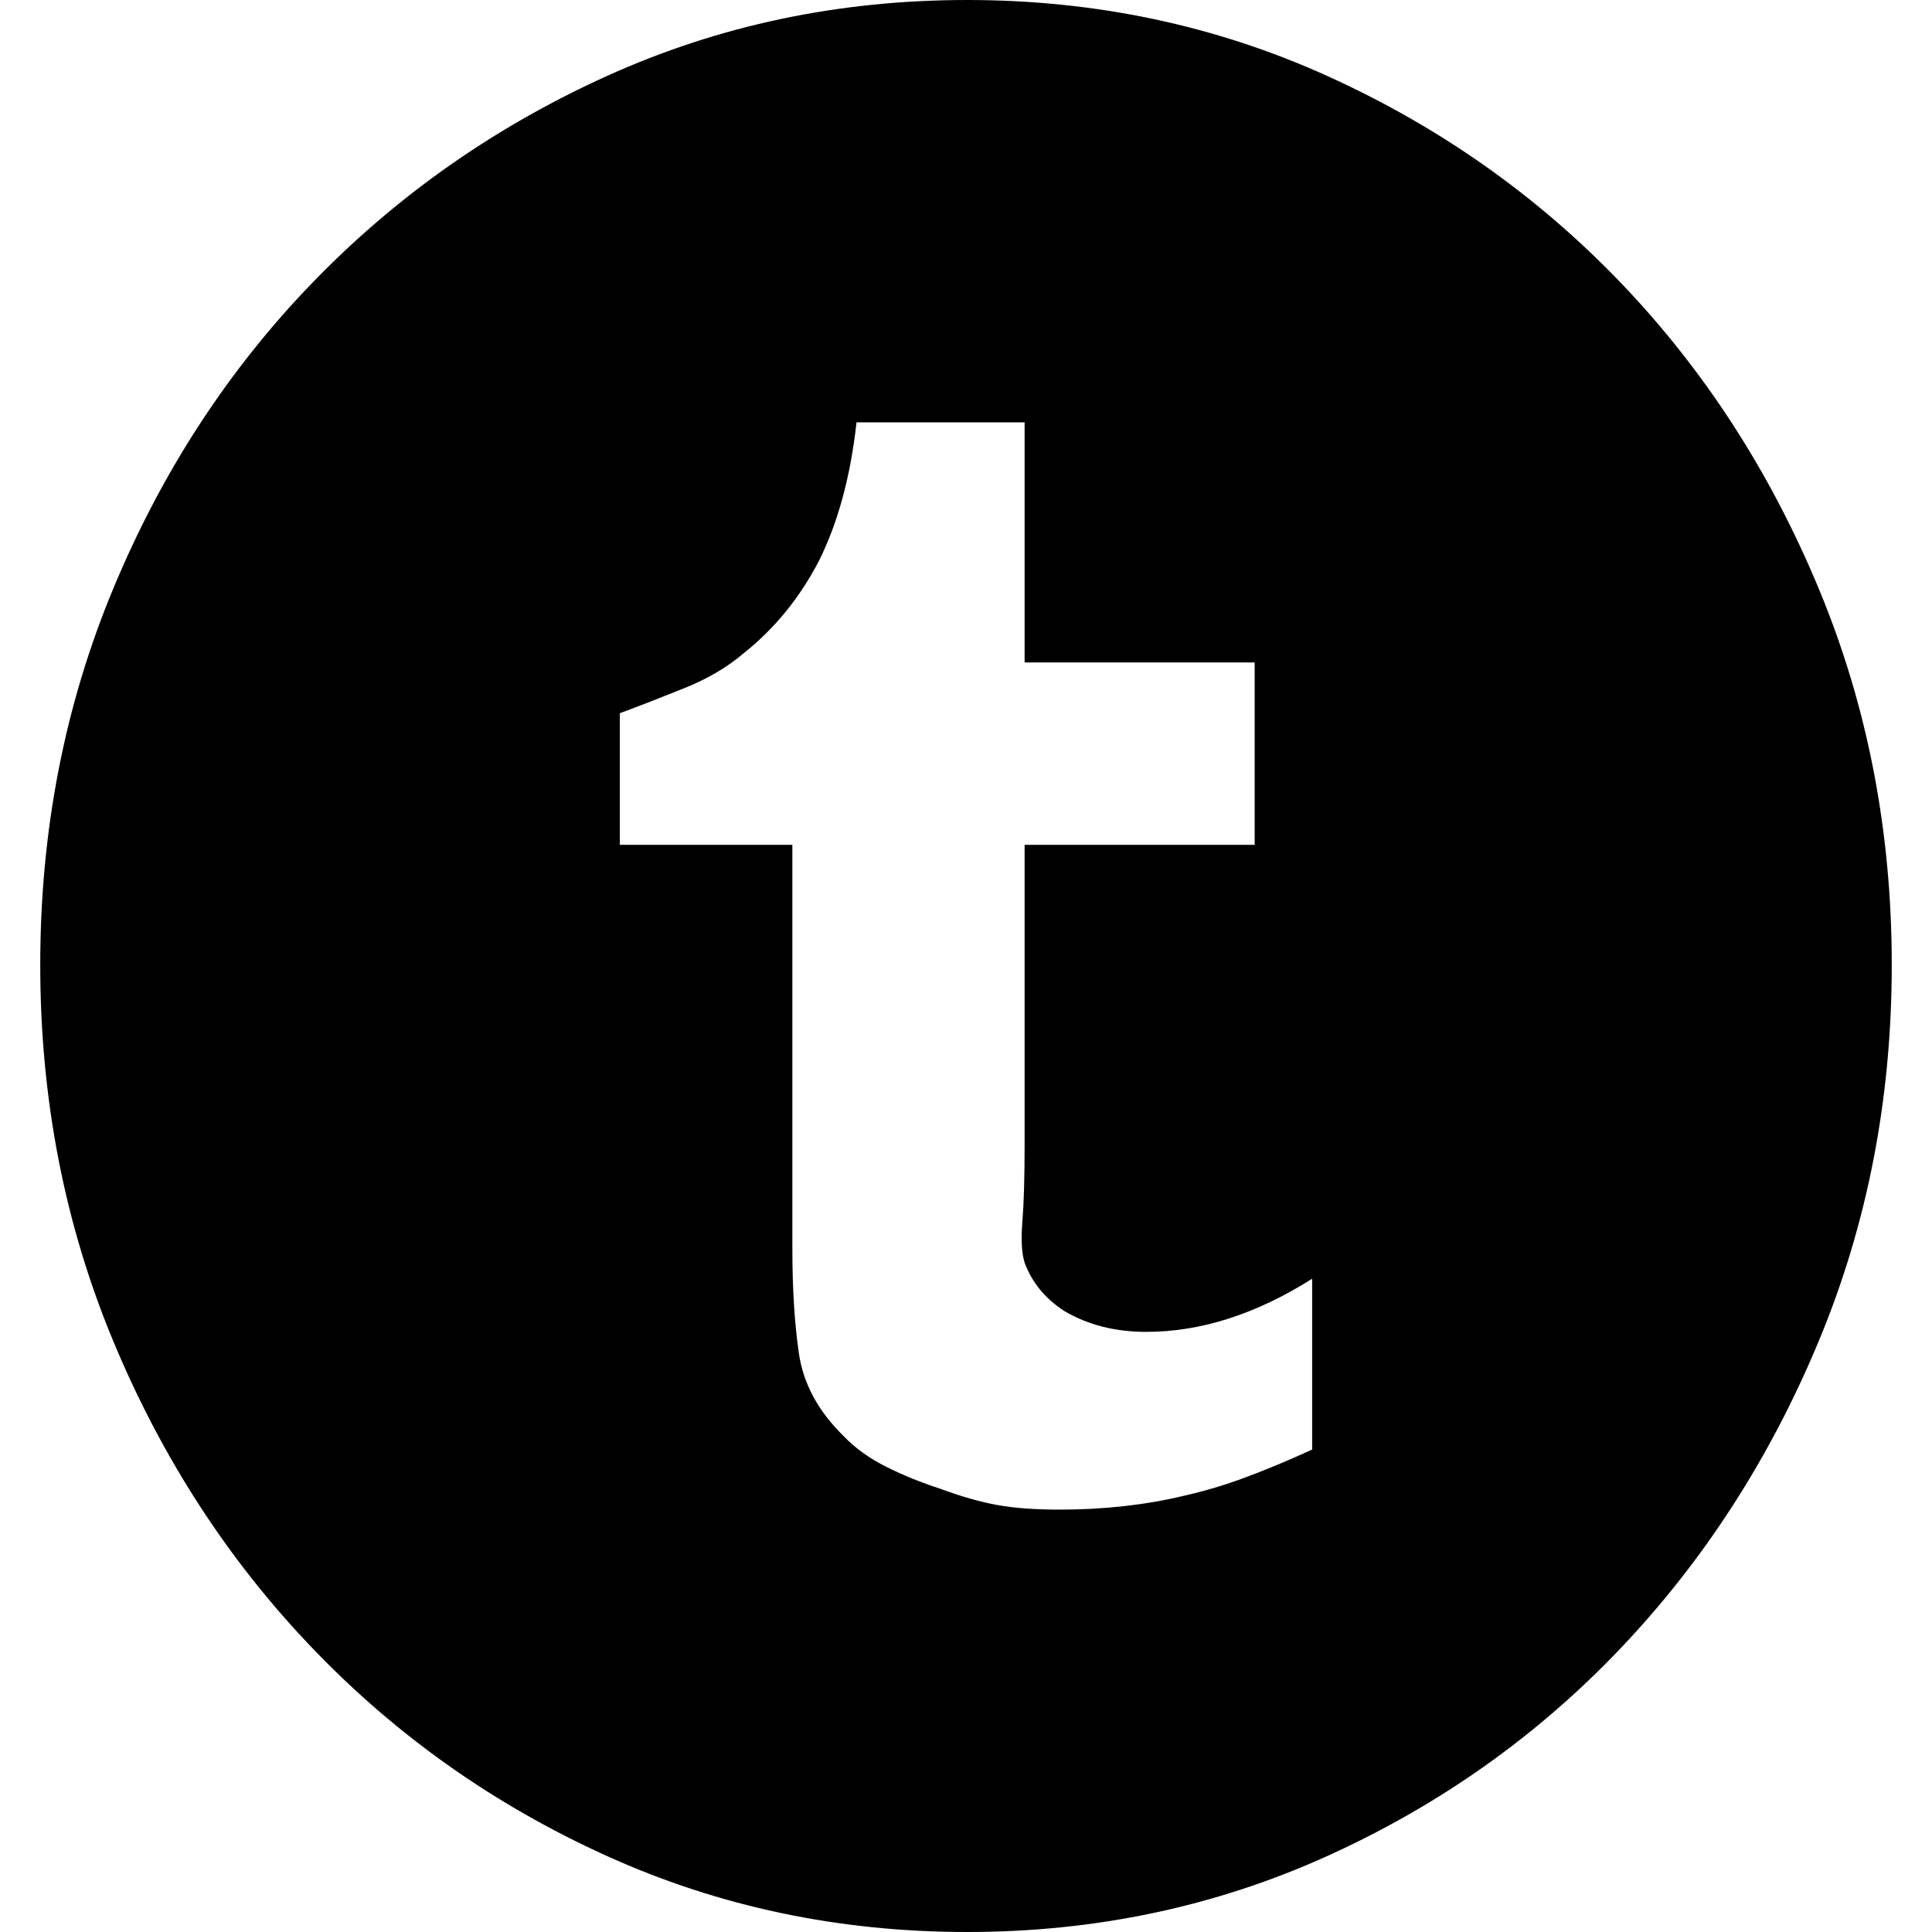 <svg width="24" height="24" viewBox="0 0 24 24" fill="none" xmlns="http://www.w3.org/2000/svg">
<path id="Vector" d="M12.014 0C13.607 0 15.101 0.315 16.493 0.946C17.885 1.577 19.099 2.433 20.134 3.513C21.169 4.593 21.989 5.859 22.593 7.312C23.198 8.765 23.5 10.323 23.5 11.986C23.5 13.649 23.198 15.207 22.593 16.66C21.989 18.112 21.169 19.384 20.134 20.473C19.099 21.563 17.885 22.423 16.493 23.054C15.101 23.685 13.607 24 12.014 24C10.42 24 8.927 23.685 7.535 23.054C6.142 22.423 4.924 21.563 3.88 20.473C2.836 19.384 2.011 18.112 1.407 16.66C0.802 15.207 0.5 13.649 0.5 11.986C0.5 10.323 0.802 8.765 1.407 7.312C2.011 5.859 2.836 4.593 3.88 3.513C4.924 2.433 6.142 1.577 7.535 0.946C8.927 0.315 10.42 0 12.014 0ZM16.3 15.885C15.604 16.325 14.917 16.545 14.239 16.545C13.855 16.545 13.516 16.459 13.223 16.287C12.985 16.134 12.82 15.933 12.728 15.685C12.692 15.57 12.682 15.398 12.701 15.168C12.719 14.939 12.728 14.624 12.728 14.222V10.495H15.586V8.229H12.728V5.247H10.64C10.566 5.916 10.411 6.49 10.173 6.968C9.934 7.427 9.623 7.809 9.238 8.115C9.037 8.287 8.794 8.43 8.51 8.545C8.226 8.659 7.956 8.765 7.7 8.86V10.495H9.843V15.512C9.843 16.01 9.87 16.444 9.925 16.817C9.98 17.19 10.164 17.529 10.475 17.835C10.621 17.988 10.8 18.117 11.011 18.222C11.221 18.327 11.446 18.418 11.684 18.495C11.941 18.59 12.174 18.657 12.385 18.695C12.595 18.734 12.856 18.753 13.168 18.753C13.717 18.753 14.23 18.695 14.707 18.581C14.963 18.523 15.22 18.447 15.476 18.351C15.733 18.256 16.007 18.141 16.3 18.007V15.885Z" fill="black"/>
</svg>
